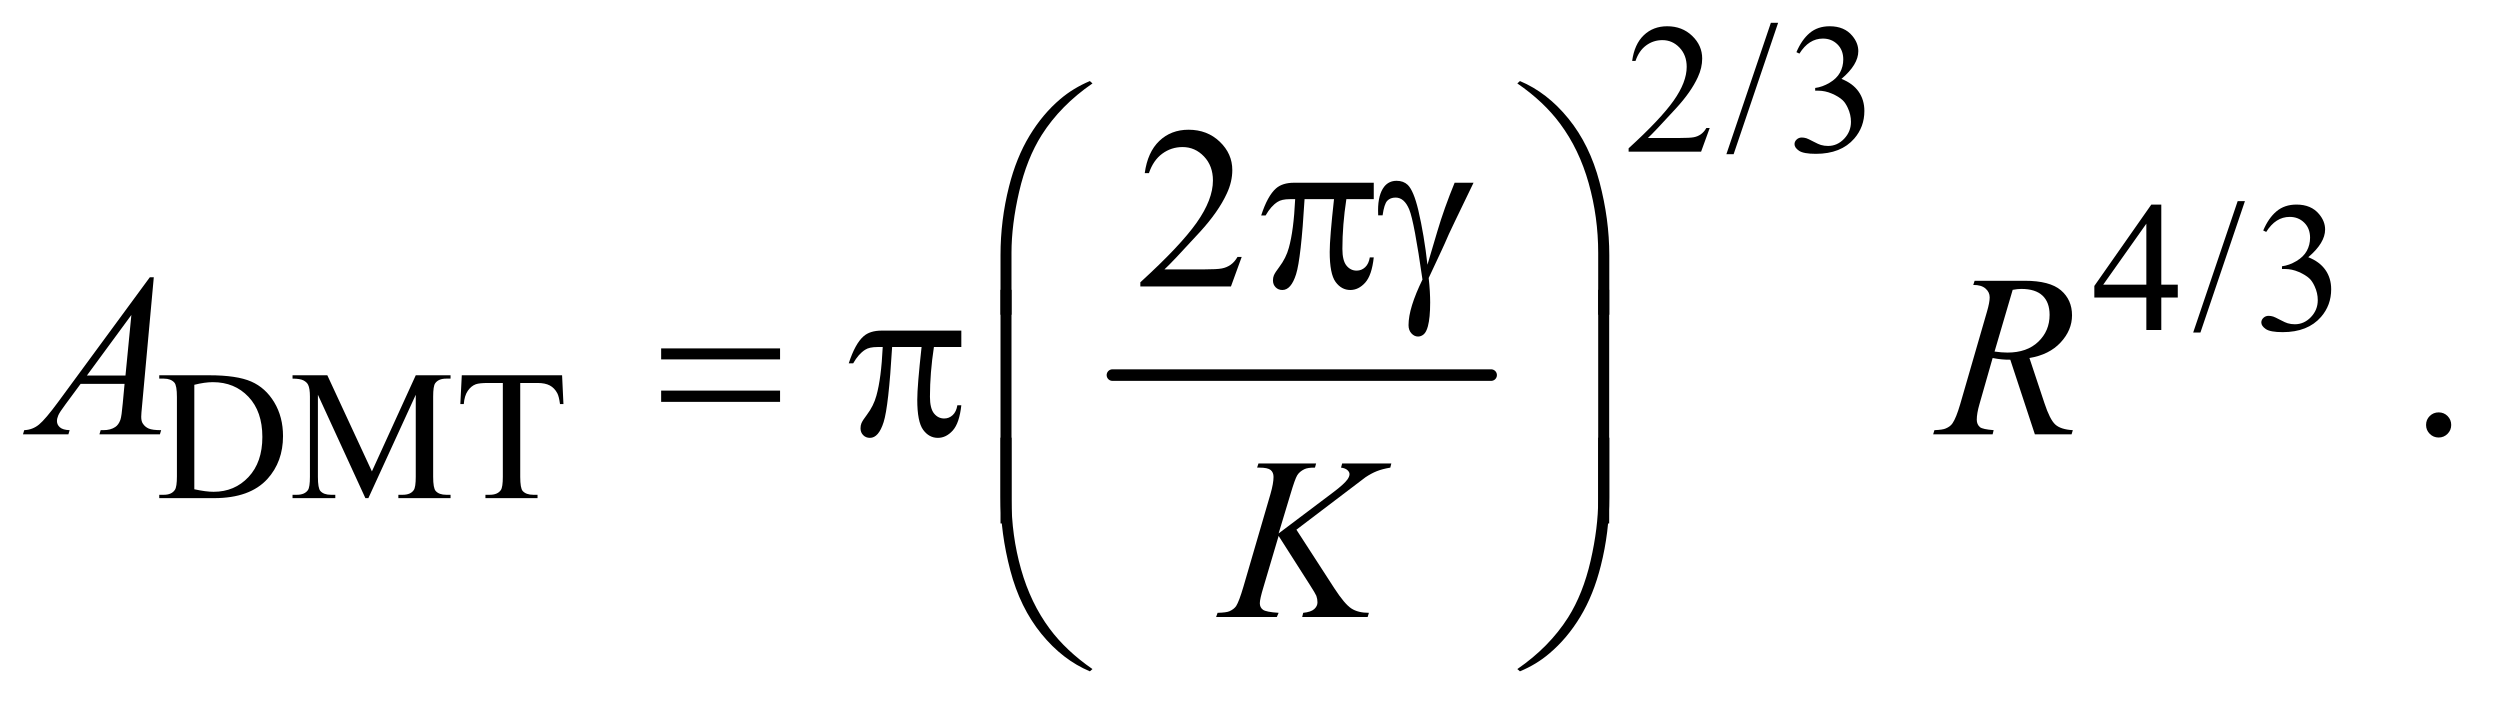 <?xml version="1.0" encoding="UTF-8"?>
<!DOCTYPE svg PUBLIC '-//W3C//DTD SVG 1.0//EN'
          'http://www.w3.org/TR/2001/REC-SVG-20010904/DTD/svg10.dtd'>
<svg stroke-dasharray="none" shape-rendering="auto" xmlns="http://www.w3.org/2000/svg" font-family="'Dialog'" text-rendering="auto" width="169" fill-opacity="1" color-interpolation="auto" color-rendering="auto" preserveAspectRatio="xMidYMid meet" font-size="12px" viewBox="0 0 169 48" fill="black" xmlns:xlink="http://www.w3.org/1999/xlink" stroke="black" image-rendering="auto" stroke-miterlimit="10" stroke-linecap="square" stroke-linejoin="miter" font-style="normal" stroke-width="1" height="48" stroke-dashoffset="0" font-weight="normal" stroke-opacity="1"
><!--Generated by the Batik Graphics2D SVG Generator--><defs id="genericDefs"
  /><g
  ><defs id="defs1"
    ><clipPath clipPathUnits="userSpaceOnUse" id="clipPath1"
      ><path d="M1.14 2.263 L107.994 2.263 L107.994 32.267 L1.14 32.267 L1.14 2.263 Z"
      /></clipPath
      ><clipPath clipPathUnits="userSpaceOnUse" id="clipPath2"
      ><path d="M36.426 72.301 L36.426 1030.886 L3450.293 1030.886 L3450.293 72.301 Z"
      /></clipPath
    ></defs
    ><g stroke-width="16" transform="scale(1.576,1.576) translate(-1.14,-2.263) matrix(0.031,0,0,0.031,0,0)" stroke-linejoin="round" stroke-linecap="round"
    ><line y2="592" fill="none" x1="1576" clip-path="url(#clipPath2)" x2="2100" y1="592"
    /></g
    ><g transform="matrix(0.049,0,0,0.049,-1.797,-3.566)"
    ><path d="M2395.375 249.375 L2383.5 282 L2283.5 282 L2283.5 277.375 Q2327.625 237.125 2345.625 211.625 Q2363.625 186.125 2363.625 165 Q2363.625 148.875 2353.75 138.5 Q2343.875 128.125 2330.125 128.125 Q2317.625 128.125 2307.688 135.438 Q2297.75 142.75 2293 156.875 L2288.375 156.875 Q2291.5 133.75 2304.438 121.375 Q2317.375 109 2336.75 109 Q2357.375 109 2371.188 122.25 Q2385 135.5 2385 153.5 Q2385 166.375 2379 179.25 Q2369.75 199.5 2349 222.125 Q2317.875 256.125 2310.125 263.125 L2354.375 263.125 Q2367.875 263.125 2373.312 262.125 Q2378.75 261.125 2383.125 258.062 Q2387.5 255 2390.75 249.375 L2395.375 249.375 ZM2489.75 104.25 L2428.375 285.5 L2418.375 285.5 L2479.75 104.25 L2489.75 104.25 ZM2515 144.75 Q2522.25 127.625 2533.312 118.312 Q2544.375 109 2560.875 109 Q2581.25 109 2592.125 122.25 Q2600.375 132.125 2600.375 143.375 Q2600.375 161.875 2577.125 181.625 Q2592.75 187.75 2600.75 199.125 Q2608.75 210.5 2608.75 225.875 Q2608.75 247.875 2594.75 264 Q2576.5 285 2541.875 285 Q2524.75 285 2518.562 280.75 Q2512.375 276.5 2512.375 271.625 Q2512.375 268 2515.312 265.25 Q2518.25 262.5 2522.375 262.5 Q2525.5 262.5 2528.75 263.5 Q2530.875 264.125 2538.375 268.062 Q2545.875 272 2548.75 272.75 Q2553.375 274.125 2558.625 274.125 Q2571.375 274.125 2580.812 264.25 Q2590.25 254.375 2590.25 240.875 Q2590.25 231 2585.875 221.625 Q2582.625 214.625 2578.75 211 Q2573.375 206 2564 201.938 Q2554.625 197.875 2544.875 197.875 L2540.875 197.875 L2540.875 194.125 Q2550.75 192.875 2560.688 187 Q2570.625 181.125 2575.125 172.875 Q2579.625 164.625 2579.625 154.75 Q2579.625 141.875 2571.562 133.938 Q2563.5 126 2551.5 126 Q2532.125 126 2519.125 146.75 L2515 144.75 Z" stroke="none" clip-path="url(#clipPath2)"
    /></g
    ><g transform="matrix(0.049,0,0,0.049,-1.797,-3.566)"
    ><path d="M3041.125 465.5 L3041.125 483.25 L3018.375 483.25 L3018.375 528 L2997.75 528 L2997.75 483.25 L2926 483.25 L2926 467.25 L3004.625 355 L3018.375 355 L3018.375 465.5 L3041.125 465.5 ZM2997.75 465.5 L2997.75 381.375 L2938.25 465.5 L2997.75 465.5 ZM3133.75 350.25 L3072.375 531.5 L3062.375 531.5 L3123.75 350.25 L3133.75 350.25 ZM3159 390.75 Q3166.25 373.625 3177.312 364.312 Q3188.375 355 3204.875 355 Q3225.25 355 3236.125 368.25 Q3244.375 378.125 3244.375 389.375 Q3244.375 407.875 3221.125 427.625 Q3236.75 433.75 3244.75 445.125 Q3252.75 456.5 3252.75 471.875 Q3252.75 493.875 3238.75 510 Q3220.5 531 3185.875 531 Q3168.75 531 3162.562 526.75 Q3156.375 522.5 3156.375 517.625 Q3156.375 514 3159.312 511.25 Q3162.25 508.5 3166.375 508.5 Q3169.5 508.5 3172.75 509.5 Q3174.875 510.125 3182.375 514.062 Q3189.875 518 3192.75 518.75 Q3197.375 520.125 3202.625 520.125 Q3215.375 520.125 3224.812 510.25 Q3234.25 500.375 3234.25 486.875 Q3234.25 477 3229.875 467.625 Q3226.625 460.625 3222.75 457 Q3217.375 452 3208 447.938 Q3198.625 443.875 3188.875 443.875 L3184.875 443.875 L3184.875 440.125 Q3194.75 438.875 3204.688 433 Q3214.625 427.125 3219.125 418.875 Q3223.625 410.625 3223.625 400.75 Q3223.625 387.875 3215.562 379.938 Q3207.5 372 3195.5 372 Q3176.125 372 3163.125 392.75 L3159 390.75 Z" stroke="none" clip-path="url(#clipPath2)"
    /></g
    ><g transform="matrix(0.049,0,0,0.049,-1.797,-3.566)"
    ><path d="M256.375 760 L256.375 755.375 L262.75 755.375 Q273.5 755.375 278 748.5 Q280.75 744.375 280.75 730 L280.75 620.5 Q280.75 604.625 277.25 600.625 Q272.375 595.125 262.75 595.125 L256.375 595.125 L256.375 590.5 L325.375 590.5 Q363.375 590.5 383.188 599.125 Q403 607.75 415.062 627.875 Q427.125 648 427.125 674.375 Q427.125 709.75 405.625 733.5 Q381.5 760 332.125 760 L256.375 760 ZM304.75 747.75 Q320.625 751.25 331.375 751.25 Q360.375 751.25 379.5 730.875 Q398.625 710.5 398.625 675.625 Q398.625 640.5 379.5 620.25 Q360.375 600 330.375 600 Q319.125 600 304.75 603.625 L304.75 747.75 ZM540.75 760 L475.25 617.375 L475.25 730.625 Q475.25 746.25 478.625 750.125 Q483.25 755.375 493.25 755.375 L499.25 755.375 L499.25 760 L440.25 760 L440.25 755.375 L446.25 755.375 Q457 755.375 461.5 748.875 Q464.25 744.875 464.25 730.625 L464.25 619.875 Q464.25 608.625 461.75 603.625 Q460 600 455.312 597.562 Q450.625 595.125 440.25 595.125 L440.25 590.5 L488.25 590.5 L549.75 723.125 L610.25 590.5 L658.25 590.5 L658.25 595.125 L652.375 595.125 Q641.5 595.125 637 601.625 Q634.25 605.625 634.25 619.875 L634.25 730.625 Q634.25 746.25 637.75 750.125 Q642.375 755.375 652.375 755.375 L658.25 755.375 L658.25 760 L586.25 760 L586.25 755.375 L592.25 755.375 Q603.125 755.375 607.5 748.875 Q610.25 744.875 610.25 730.625 L610.25 617.375 L544.875 760 L540.75 760 ZM812.125 590.5 L814 630.25 L809.25 630.25 Q807.875 619.75 805.5 615.25 Q801.625 608 795.188 604.562 Q788.75 601.125 778.25 601.125 L754.375 601.125 L754.375 730.625 Q754.375 746.25 757.75 750.125 Q762.5 755.375 772.375 755.375 L778.25 755.375 L778.25 760 L706.375 760 L706.375 755.375 L712.375 755.375 Q723.125 755.375 727.625 748.875 Q730.375 744.875 730.375 730.625 L730.375 601.125 L710 601.125 Q698.125 601.125 693.125 602.875 Q686.625 605.25 682 612 Q677.375 618.75 676.5 630.25 L671.75 630.25 L673.75 590.5 L812.125 590.5 Z" stroke="none" clip-path="url(#clipPath2)"
    /></g
    ><g transform="matrix(0.049,0,0,0.049,-1.797,-3.566)"
    ><path d="M1749.719 427.219 L1734.875 468 L1609.875 468 L1609.875 462.219 Q1665.031 411.906 1687.531 380.031 Q1710.031 348.156 1710.031 321.75 Q1710.031 301.594 1697.688 288.625 Q1685.344 275.656 1668.156 275.656 Q1652.531 275.656 1640.109 284.797 Q1627.688 293.938 1621.75 311.594 L1615.969 311.594 Q1619.875 282.688 1636.047 267.219 Q1652.219 251.75 1676.438 251.75 Q1702.219 251.75 1719.484 268.312 Q1736.75 284.875 1736.75 307.375 Q1736.75 323.469 1729.25 339.562 Q1717.688 364.875 1691.75 393.156 Q1652.844 435.656 1643.156 444.406 L1698.469 444.406 Q1715.344 444.406 1722.141 443.156 Q1728.938 441.906 1734.406 438.078 Q1739.875 434.25 1743.938 427.219 L1749.719 427.219 Z" stroke="none" clip-path="url(#clipPath2)"
    /></g
    ><g transform="matrix(0.049,0,0,0.049,-1.797,-3.566)"
    ><path d="M3401 641.688 Q3408.344 641.688 3413.344 646.766 Q3418.344 651.844 3418.344 659.031 Q3418.344 666.219 3413.266 671.297 Q3408.188 676.375 3401 676.375 Q3393.812 676.375 3388.734 671.297 Q3383.656 666.219 3383.656 659.031 Q3383.656 651.688 3388.734 646.688 Q3393.812 641.688 3401 641.688 Z" stroke="none" clip-path="url(#clipPath2)"
    /></g
    ><g transform="matrix(0.049,0,0,0.049,-1.797,-3.566)"
    ><path d="M248.844 455.281 L232.75 631.531 Q231.5 643.875 231.5 647.781 Q231.5 654.031 233.844 657.312 Q236.812 661.844 241.891 664.031 Q246.969 666.219 259 666.219 L257.281 672 L173.844 672 L175.562 666.219 L179.156 666.219 Q189.312 666.219 195.719 661.844 Q200.25 658.875 202.75 652 Q204.469 647.156 206.031 629.188 L208.531 602.312 L147.906 602.312 L126.344 631.531 Q119 641.375 117.125 645.672 Q115.25 649.969 115.25 653.719 Q115.25 658.719 119.312 662.312 Q123.375 665.906 132.75 666.219 L131.031 672 L68.375 672 L70.094 666.219 Q81.656 665.75 90.484 658.484 Q99.312 651.219 116.812 627.469 L243.375 455.281 L248.844 455.281 ZM217.906 507.312 L156.5 590.906 L209.781 590.906 L217.906 507.312 ZM2843.969 672 L2810.062 569.031 Q2798.188 569.188 2785.688 566.688 L2767.406 630.75 Q2763.812 643.25 2763.812 651.844 Q2763.812 658.406 2768.344 662.156 Q2771.781 664.969 2787.094 666.219 L2785.688 672 L2703.656 672 L2705.375 666.219 Q2716.938 665.75 2721 663.875 Q2727.406 661.219 2730.375 656.688 Q2735.375 649.344 2740.844 630.75 L2777.875 502.781 Q2781.625 489.969 2781.625 482.938 Q2781.625 475.75 2775.766 470.75 Q2769.906 465.75 2758.969 465.906 L2760.844 460.125 L2829.906 460.125 Q2864.594 460.125 2879.906 473.25 Q2895.219 486.375 2895.219 507.781 Q2895.219 528.25 2879.516 545.203 Q2863.812 562.156 2836.469 566.688 L2857.094 628.719 Q2864.594 651.531 2872.094 658.406 Q2879.594 665.281 2896.312 666.219 L2894.594 672 L2843.969 672 ZM2788.344 557.781 Q2798.344 559.188 2806.156 559.188 Q2833.031 559.188 2848.656 544.266 Q2864.281 529.344 2864.281 507.156 Q2864.281 489.812 2854.516 480.594 Q2844.75 471.375 2825.219 471.375 Q2820.219 471.375 2813.344 472.625 L2788.344 557.781 Z" stroke="none" clip-path="url(#clipPath2)"
    /></g
    ><g transform="matrix(0.049,0,0,0.049,-1.797,-3.566)"
    ><path d="M1825.188 803.531 L1877.688 884.625 Q1891.75 906.188 1900.969 912.203 Q1910.188 918.219 1925.188 918.219 L1923.469 924 L1833.156 924 L1834.562 918.219 Q1845.344 917.125 1849.797 913.062 Q1854.25 909 1854.25 903.844 Q1854.25 899.156 1852.688 894.781 Q1851.438 891.656 1843.625 879.469 L1800.656 812.125 L1779.875 882.281 Q1774.719 899.156 1774.719 904.938 Q1774.719 910.875 1779.094 914 Q1783.469 917.125 1800.656 918.219 L1798.156 924 L1714.406 924 L1716.438 918.219 Q1728.625 917.906 1732.844 916.031 Q1739.094 913.219 1742.062 908.844 Q1746.125 902.438 1752.062 882.281 L1789.406 754.312 Q1793.625 739.625 1793.625 730.719 Q1793.625 724.469 1789.641 721.188 Q1785.656 717.906 1774.094 717.906 L1770.969 717.906 L1772.844 712.125 L1852.375 712.125 L1850.812 717.906 Q1840.969 717.75 1836.125 720.094 Q1829.406 723.375 1826.281 728.531 Q1823.156 733.688 1817.062 754.312 L1800.656 808.688 L1875.969 751.969 Q1890.969 740.719 1895.656 734.156 Q1898.469 730.094 1898.469 726.812 Q1898.469 724 1895.578 721.344 Q1892.688 718.688 1886.75 717.906 L1888.312 712.125 L1956.125 712.125 L1954.719 717.906 Q1943.625 719.781 1936.047 722.828 Q1928.469 725.875 1920.5 731.188 Q1918.156 732.75 1890.031 754.312 L1825.188 803.531 Z" stroke="none" clip-path="url(#clipPath2)"
    /></g
    ><g transform="matrix(0.049,0,0,0.049,-1.797,-3.566)"
    ><path d="M1931.906 324.875 L1931.906 347.531 L1894.094 347.531 Q1888.625 383.312 1888.625 416.125 Q1888.625 432.219 1894.25 439.172 Q1899.875 446.125 1908.312 446.125 Q1915.031 446.125 1920.031 441.438 Q1925.031 436.75 1926.438 427.844 L1931.906 427.844 Q1929.25 452.531 1920.109 462.688 Q1910.969 472.844 1899.562 472.844 Q1887.375 472.844 1879.25 461.75 Q1871.125 450.656 1871.125 420.344 Q1871.125 401.281 1877.062 347.531 L1836.438 347.531 Q1831.594 429.406 1824.719 451.125 Q1817.844 472.844 1805.812 472.844 Q1800.188 472.844 1796.516 469.094 Q1792.844 465.344 1792.844 459.719 Q1792.844 455.656 1794.094 452.688 Q1795.812 448.625 1801.438 441.281 Q1810.969 428.625 1814.719 414.719 Q1821.438 390.969 1823.469 347.531 L1816.281 347.531 Q1804.875 347.531 1799.25 351.281 Q1790.188 356.906 1782.688 370.031 L1776.594 370.031 Q1785.344 343 1797.062 332.688 Q1805.969 324.875 1822.062 324.875 L1931.906 324.875 ZM2043.469 324.875 L2069.562 324.875 Q2067.062 330.5 2043.781 378.312 Q2034.094 398.312 2029.875 408.625 Q2028 412.844 2025.656 417.844 L2007.688 456.281 Q2008.781 466.281 2009.25 474.719 Q2009.719 483.156 2009.719 490.031 Q2009.719 511.281 2006.594 522.844 Q2004.406 530.969 2000.812 534.016 Q1997.219 537.062 1993 537.062 Q1987.844 537.062 1983.859 532.688 Q1979.875 528.312 1979.875 521.438 Q1979.875 509.406 1984.719 493.703 Q1989.562 478 1999.094 458.469 Q1987.688 378.469 1980.891 361.906 Q1974.094 345.344 1962.062 345.344 Q1954.719 345.344 1950.5 349.797 Q1946.281 354.25 1944.094 369.875 L1938 369.875 Q1937.844 365.188 1937.844 362.844 Q1937.844 341.281 1946.281 330.344 Q1952.688 322.219 1963.469 322.219 Q1972.844 322.219 1978.781 327.844 Q1986.906 335.812 1993.312 362.531 Q2001.438 397.219 2005.969 438 L2019.719 391.594 Q2028.938 360.344 2043.469 324.875 Z" stroke="none" clip-path="url(#clipPath2)"
    /></g
    ><g transform="matrix(0.049,0,0,0.049,-1.797,-3.566)"
    ><path d="M1416.969 506.938 L1416.969 424.75 Q1416.969 376.625 1428.688 330.219 Q1438.688 290.375 1456.891 260.219 Q1475.094 230.062 1499.469 209.438 Q1517.281 194.281 1540.25 184.594 L1543.844 187.875 Q1499.781 218.188 1473.844 258.969 Q1453.219 291.625 1442.672 337.25 Q1432.125 382.875 1432.125 421.625 L1432.125 506.938 L1416.969 506.938 ZM2256.844 506.938 L2241.531 506.938 L2241.531 421.625 Q2241.531 372.25 2228.406 325.531 Q2215.281 278.812 2189.031 243.5 Q2166.375 212.875 2129.969 187.875 L2133.562 184.594 Q2171.219 200.375 2200.516 236.469 Q2229.812 272.562 2243.328 323.891 Q2256.844 375.219 2256.844 424.75 L2256.844 506.938 Z" stroke="none" clip-path="url(#clipPath2)"
    /></g
    ><g transform="matrix(0.049,0,0,0.049,-1.797,-3.566)"
    ><path d="M948.781 553.406 L1112.844 553.406 L1112.844 568.562 L948.781 568.562 L948.781 553.406 ZM948.781 611.688 L1112.844 611.688 L1112.844 627.156 L948.781 627.156 L948.781 611.688 ZM1362.906 528.875 L1362.906 551.531 L1325.094 551.531 Q1319.625 587.312 1319.625 620.125 Q1319.625 636.219 1325.25 643.172 Q1330.875 650.125 1339.312 650.125 Q1346.031 650.125 1351.031 645.438 Q1356.031 640.75 1357.438 631.844 L1362.906 631.844 Q1360.25 656.531 1351.109 666.688 Q1341.969 676.844 1330.562 676.844 Q1318.375 676.844 1310.25 665.75 Q1302.125 654.656 1302.125 624.344 Q1302.125 605.281 1308.062 551.531 L1267.438 551.531 Q1262.594 633.406 1255.719 655.125 Q1248.844 676.844 1236.812 676.844 Q1231.188 676.844 1227.516 673.094 Q1223.844 669.344 1223.844 663.719 Q1223.844 659.656 1225.094 656.688 Q1226.812 652.625 1232.438 645.281 Q1241.969 632.625 1245.719 618.719 Q1252.438 594.969 1254.469 551.531 L1247.281 551.531 Q1235.875 551.531 1230.25 555.281 Q1221.188 560.906 1213.688 574.031 L1207.594 574.031 Q1216.344 547 1228.062 536.688 Q1236.969 528.875 1253.062 528.875 L1362.906 528.875 Z" stroke="none" clip-path="url(#clipPath2)"
    /></g
    ><g transform="matrix(0.049,0,0,0.049,-1.797,-3.566)"
    ><path d="M1432.125 794.938 L1416.969 794.938 L1416.969 472.594 L1432.125 472.594 L1432.125 794.938 ZM2256.688 794.938 L2241.531 794.938 L2241.531 472.594 L2256.688 472.594 L2256.688 794.938 Z" stroke="none" clip-path="url(#clipPath2)"
    /></g
    ><g transform="matrix(0.049,0,0,0.049,-1.797,-3.566)"
    ><path d="M1416.969 676.594 L1432.125 676.594 L1432.125 762.062 Q1432.125 811.438 1445.328 858.156 Q1458.531 904.875 1484.781 940.188 Q1507.438 970.656 1543.844 995.812 L1540.25 998.938 Q1502.594 983.156 1473.297 947.141 Q1444 911.125 1430.484 859.719 Q1416.969 808.312 1416.969 758.938 L1416.969 676.594 ZM2256.844 676.594 L2256.844 758.938 Q2256.844 807.062 2245.125 853.312 Q2235.125 893.312 2216.922 923.469 Q2198.719 953.625 2174.188 974.25 Q2156.531 989.406 2133.562 998.938 L2129.969 995.812 Q2174.031 965.5 2199.969 924.719 Q2220.594 892.062 2231.062 846.438 Q2241.531 800.812 2241.531 762.062 L2241.531 676.594 L2256.844 676.594 Z" stroke="none" clip-path="url(#clipPath2)"
    /></g
  ></g
></svg
>
